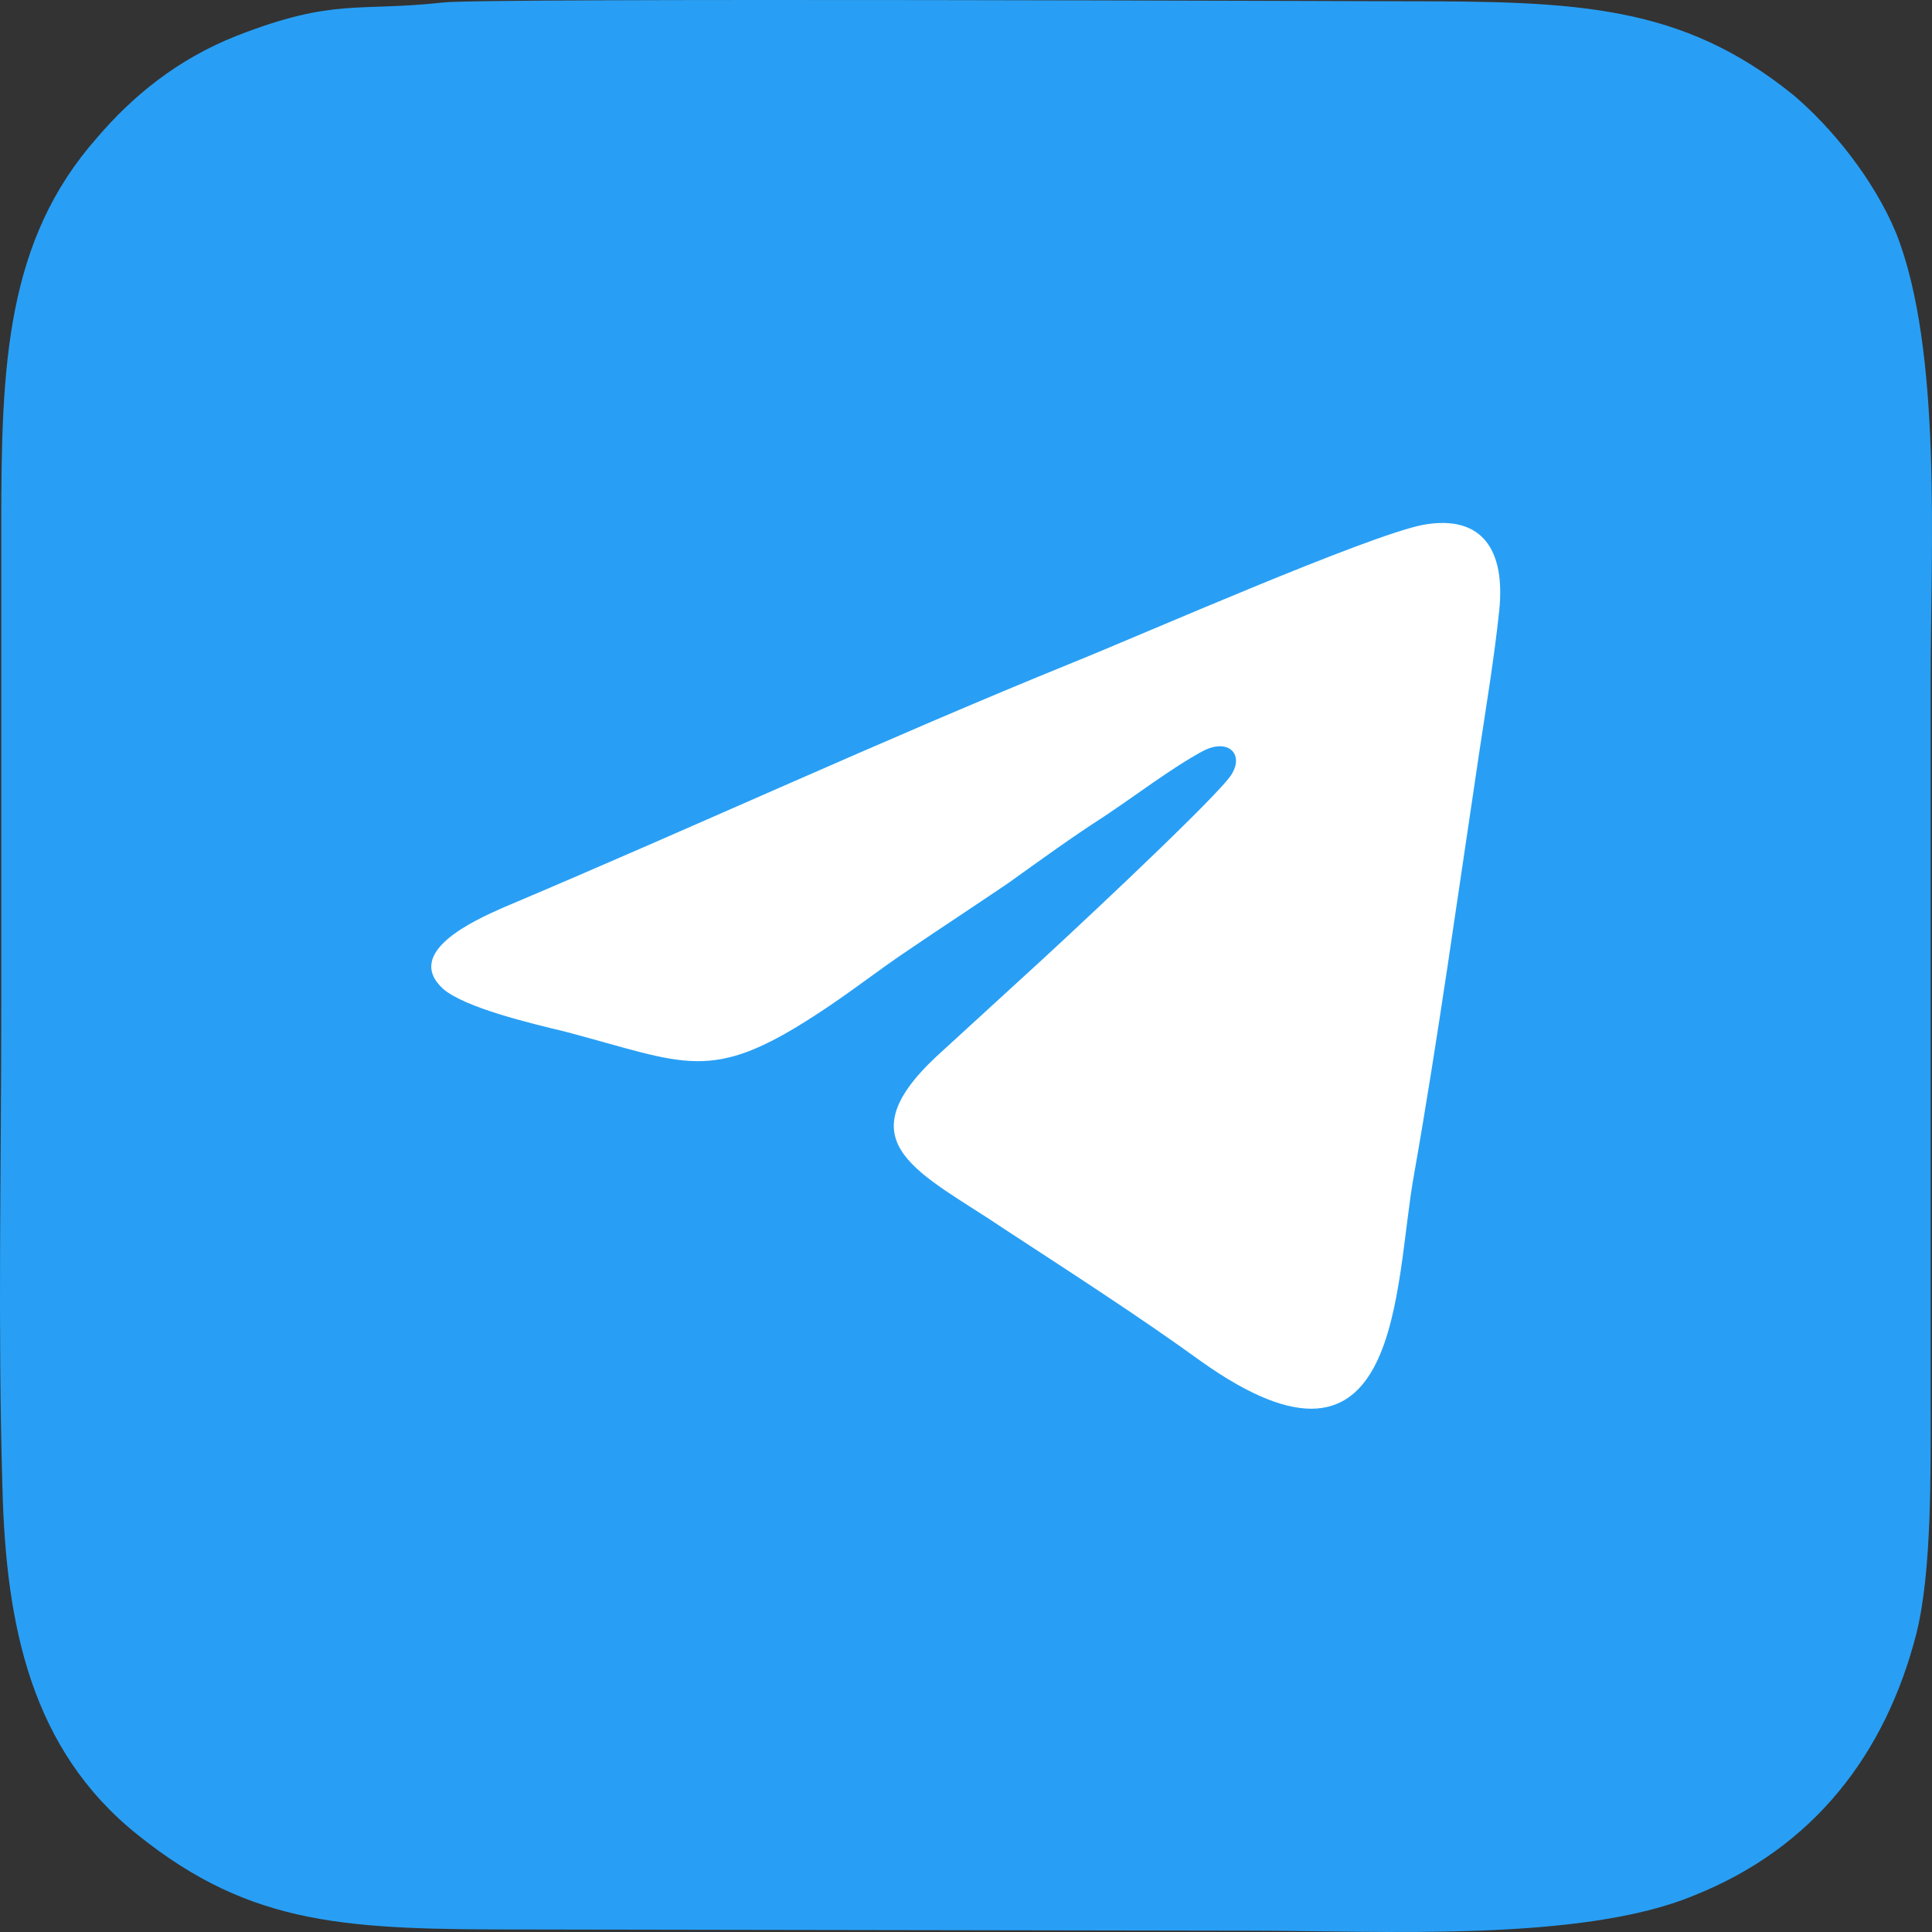 <svg width="50" height="50" viewBox="0 0 50 50" fill="none" xmlns="http://www.w3.org/2000/svg">
<rect x="0" y="0" width="50" height="50" fill="#333333" stroke="none"/>
<path fill-rule="evenodd" clip-rule="evenodd" d="M11.473 0.064C9.265 0.309 8.652 -0.059 6.137 0.922C4.572 1.535 3.407 2.516 2.517 3.558C0.156 6.225 0.033 9.443 0.033 13.551C0.033 17.72 0.033 21.888 0.033 26.057C0.033 30.195 -0.059 34.425 0.064 38.533C0.156 42.058 0.8 45.276 3.56 47.483C6.535 49.874 9.02 49.935 13.62 49.935L32.36 49.966C35.672 49.966 40.948 50.273 43.861 49.046C46.928 47.82 48.799 45.399 49.597 42.272C49.995 40.678 49.965 38.134 49.965 36.387V17.658C49.965 14.256 50.272 9.076 49.075 6.041C48.493 4.631 47.388 3.282 46.407 2.455C43.524 0.125 40.825 0.033 36.378 0.033C35.366 0.033 12.547 -0.059 11.473 0.064Z" fill="#289FF5"/>
<path fill-rule="evenodd" clip-rule="evenodd" d="M36.838 13.581C35.396 13.857 29.538 16.432 27.79 17.137C22.883 19.129 17.976 21.398 13.037 23.482C12.271 23.819 10.431 24.647 11.473 25.597C12.056 26.087 13.743 26.486 14.632 26.7C17.761 27.528 18.374 28.049 21.104 26.271C21.963 25.72 22.729 25.106 23.558 24.555C24.416 23.972 25.122 23.512 26.073 22.869C26.931 22.256 27.729 21.673 28.587 21.122C29.416 20.57 30.336 19.865 31.133 19.436C31.839 19.068 32.268 19.589 31.777 20.171C31.072 21.03 27.391 24.463 26.441 25.321L24.232 27.344C21.809 29.612 23.834 30.348 26.011 31.819C27.698 32.923 29.508 34.088 31.072 35.222C36.316 38.961 36.071 33.291 36.593 30.409C37.206 26.946 37.758 22.961 38.279 19.497C38.463 18.271 38.678 16.983 38.801 15.788C38.954 14.286 38.402 13.305 36.838 13.581Z" fill="white"/>
</svg>
